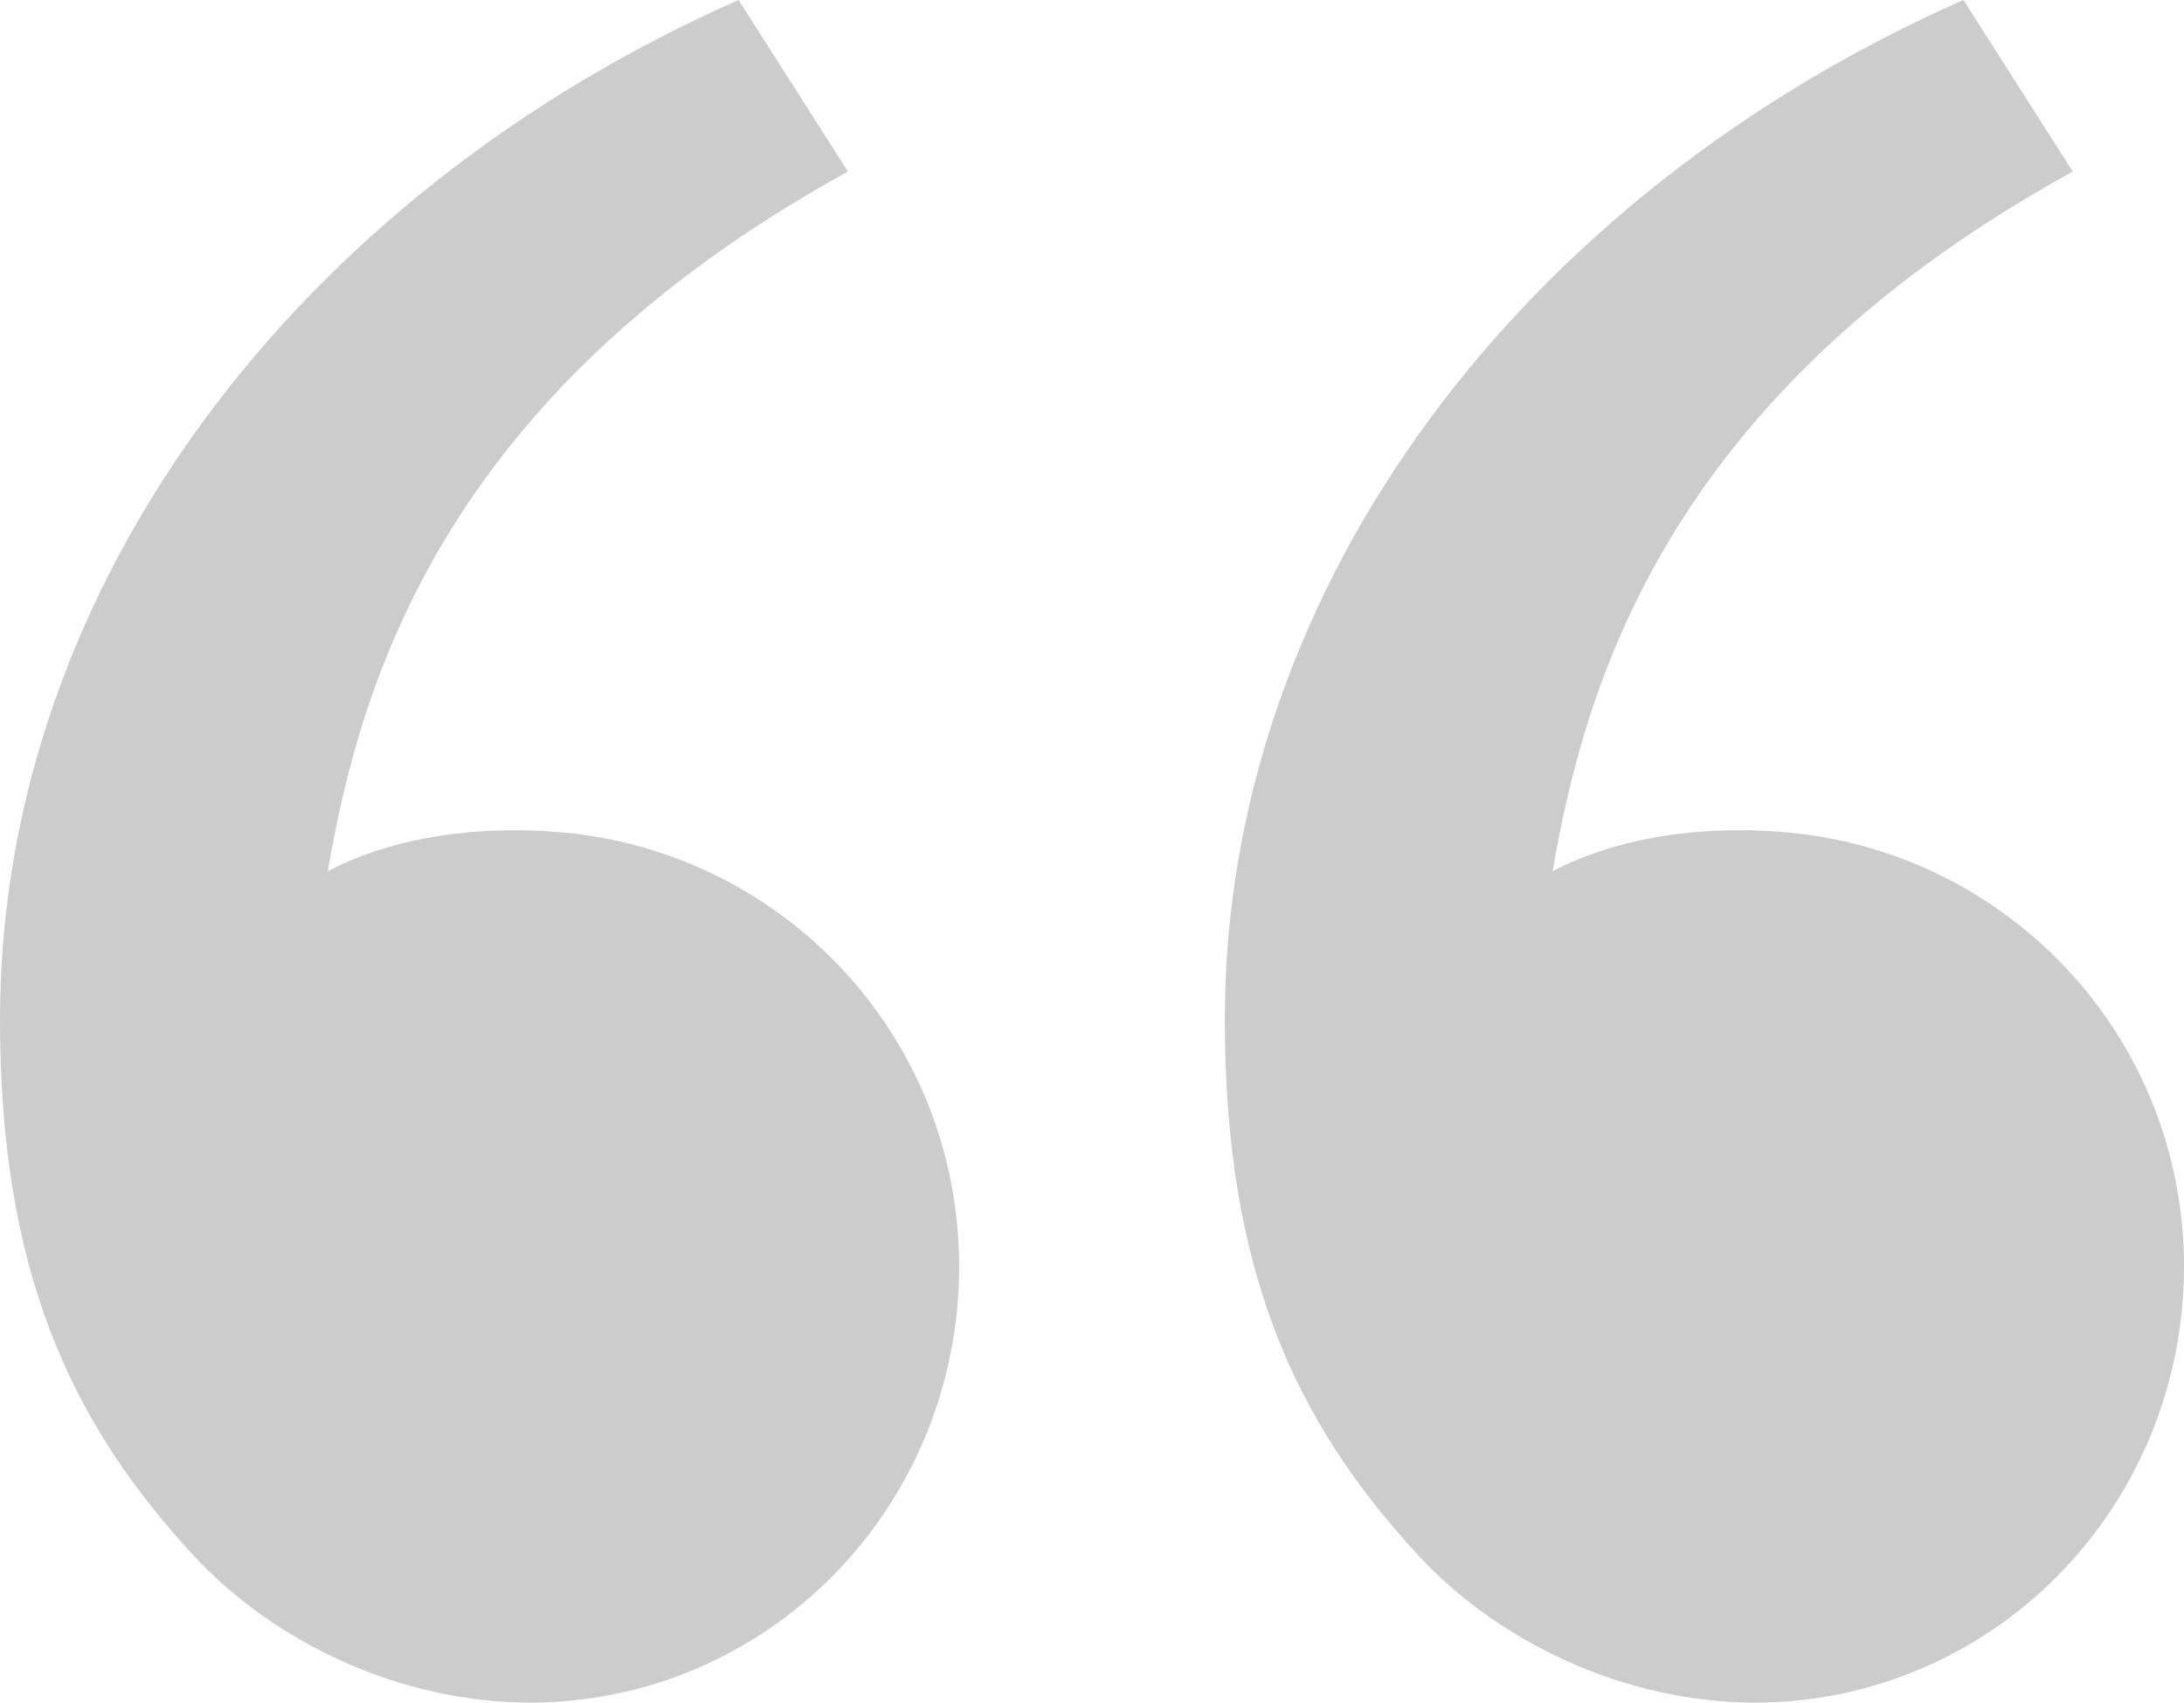 <svg width="68" height="53" viewBox="0 0 68 53" fill="none" xmlns="http://www.w3.org/2000/svg">
<path opacity="0.2" d="M6.037 48.431C2.109 44.192 0 39.437 0 31.73C0 18.167 9.37 6.01 22.996 0L26.401 5.34C13.683 12.331 11.197 21.402 10.205 27.122C12.253 26.045 14.934 25.669 17.562 25.917C24.441 26.564 29.864 32.303 29.864 39.437C29.864 43.034 28.458 46.484 25.955 49.028C23.452 51.571 20.057 53 16.517 53C12.425 53 8.512 51.101 6.037 48.431ZM44.173 48.431C40.245 44.192 38.136 39.437 38.136 31.73C38.136 18.167 47.506 6.01 61.132 0L64.537 5.34C51.819 12.331 49.333 21.402 48.341 27.122C50.389 26.045 53.07 25.669 55.697 25.917C62.577 26.564 68 32.303 68 39.437C68 43.034 66.594 46.484 64.091 49.028C61.587 51.571 58.192 53 54.653 53C50.56 53 46.648 51.101 44.173 48.431Z" fill="black"/>
</svg>
